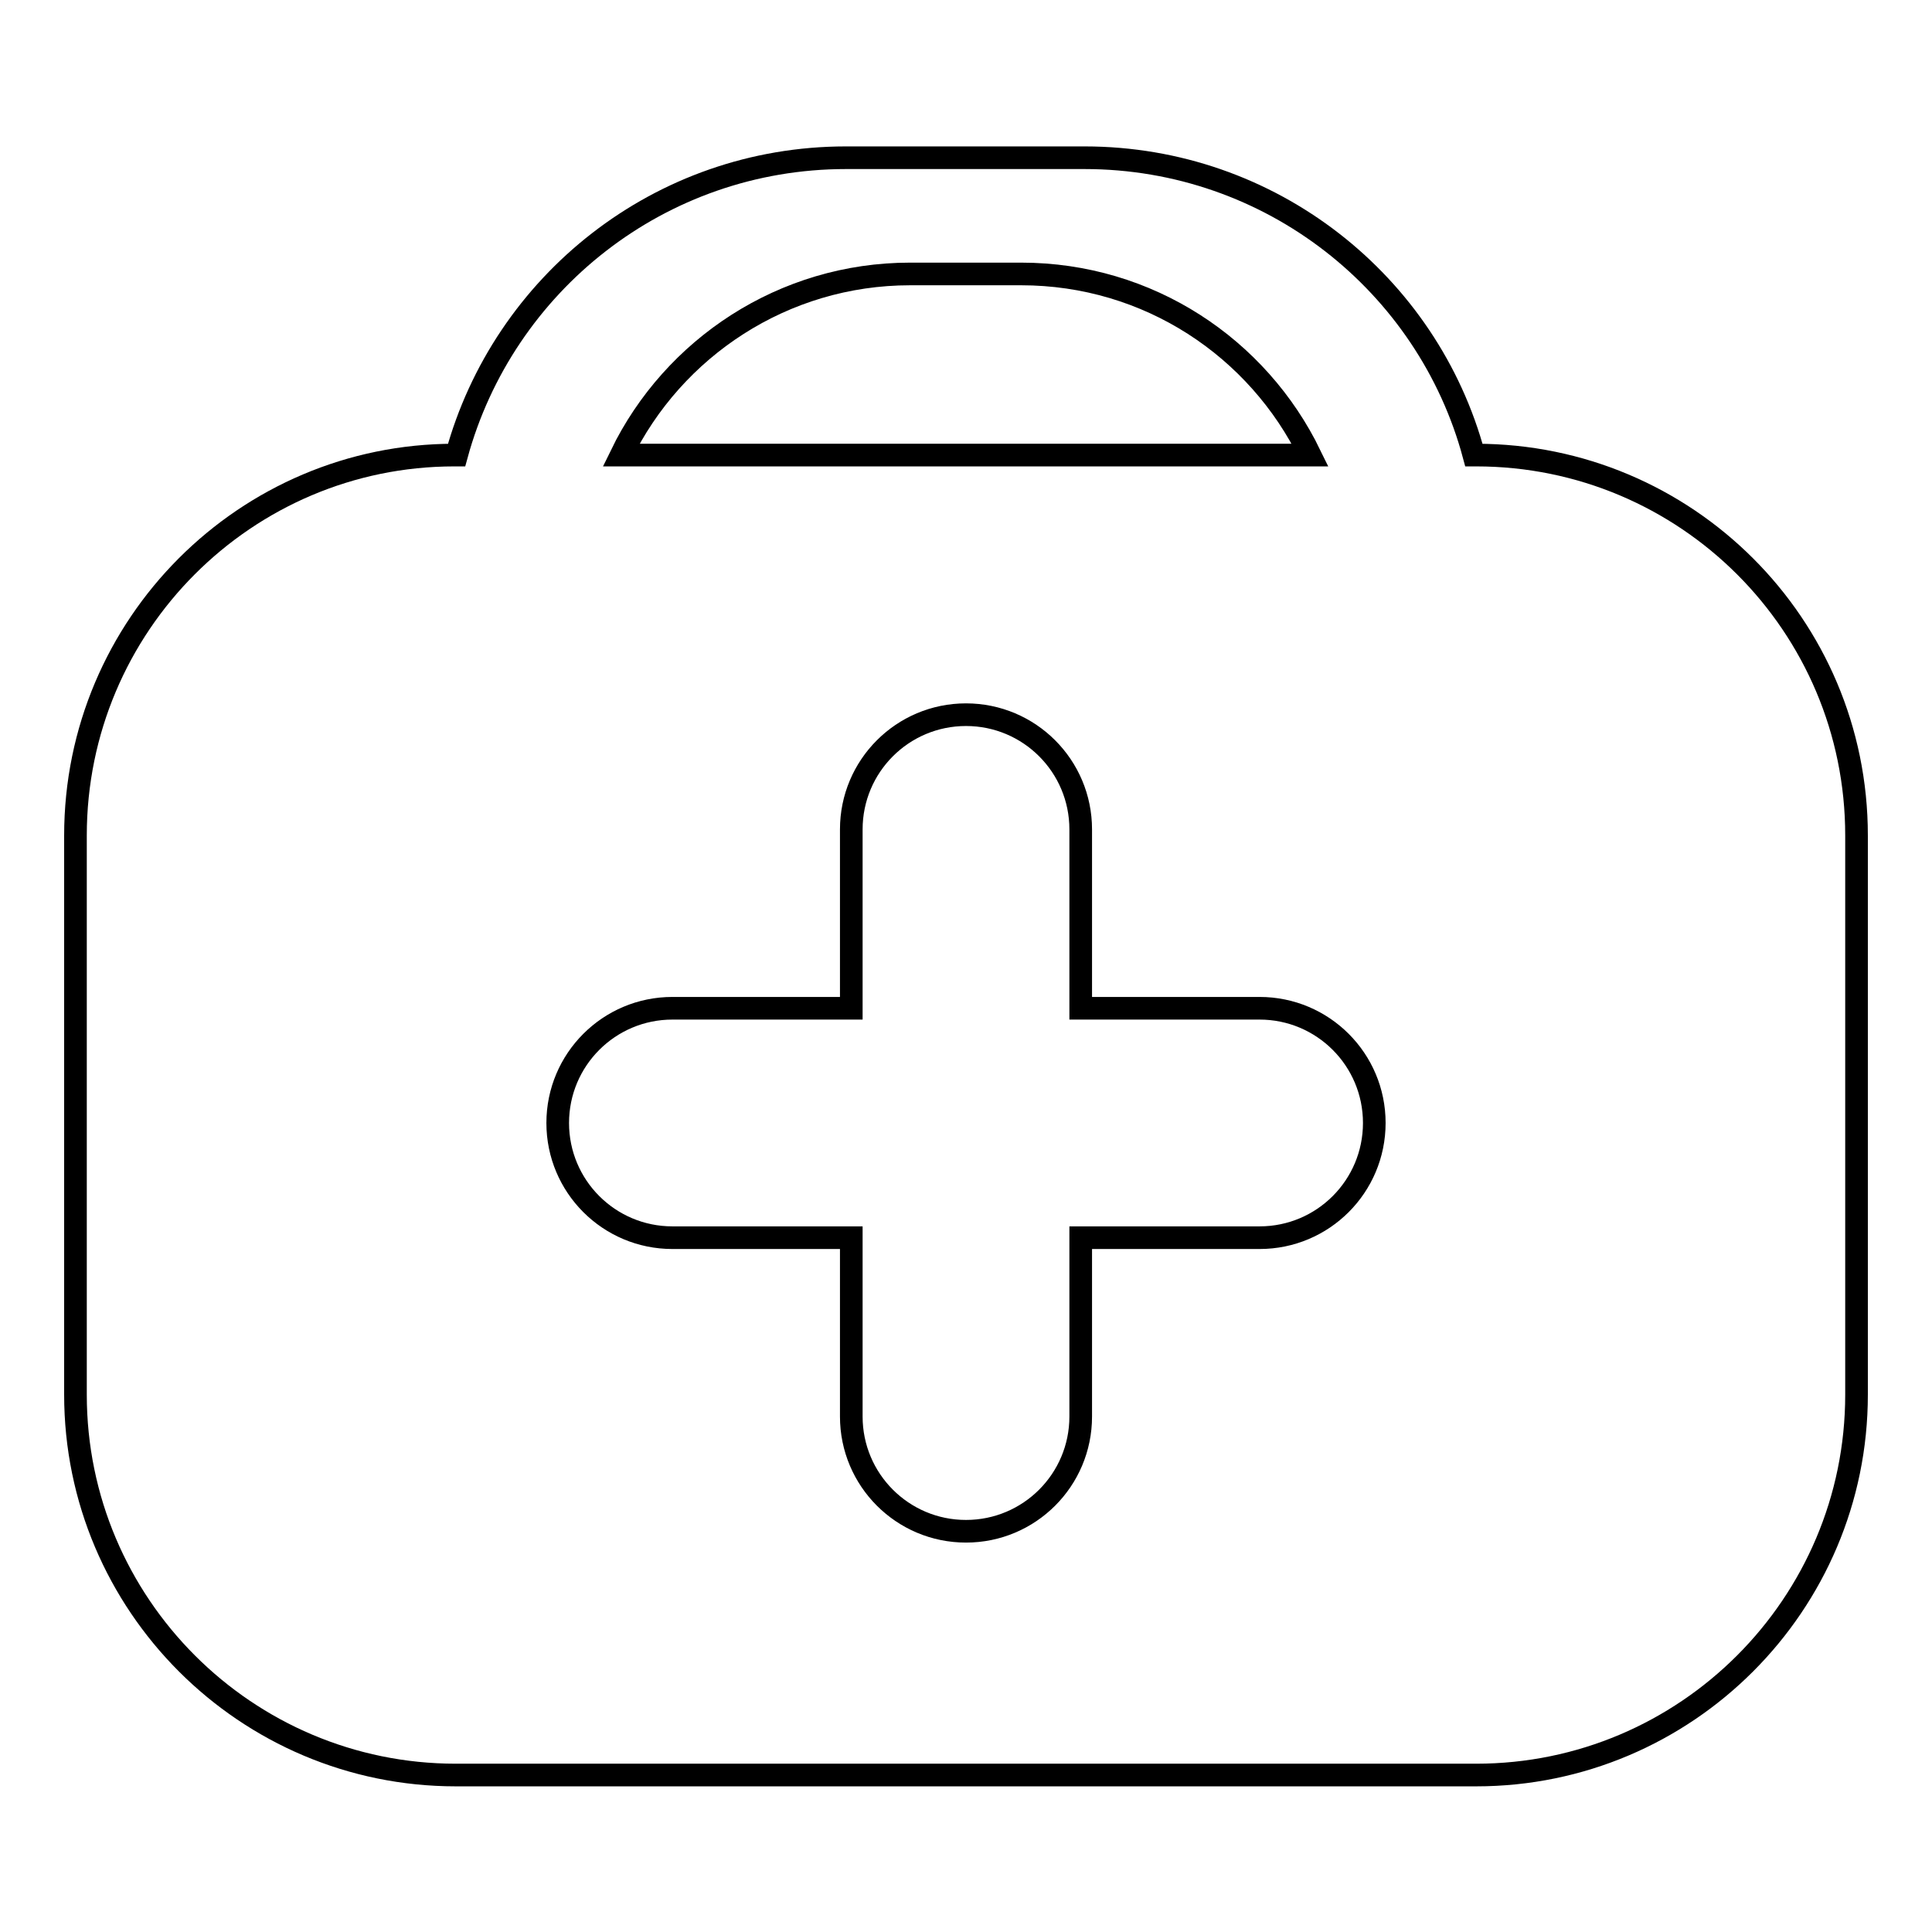 <?xml version="1.0" encoding="utf-8"?>
<!-- Svg Vector Icons : http://www.onlinewebfonts.com/icon -->
<!DOCTYPE svg PUBLIC "-//W3C//DTD SVG 1.1//EN" "http://www.w3.org/Graphics/SVG/1.1/DTD/svg11.dtd">
<svg version="1.1" xmlns="http://www.w3.org/2000/svg" xmlns:xlink="http://www.w3.org/1999/xlink" x="0px" y="0px" viewBox="0 0 256 256" enable-background="new 0 0 256 256" xml:space="preserve">
<g><g><path stroke-width="3" fill-opacity="0" stroke="#000000"  d="M195.6,60.3h-0.3c-6.1-22.7-26.9-39.4-51.6-39.4h-31.6c-24.7,0-45.4,16.7-51.6,39.4h-0.3C32.6,60.3,10,82.8,10,110.7v74.1c0,27.8,22.6,50.4,50.4,50.4h135.2c27.8,0,50.4-22.6,50.4-50.4v-74.1C246,82.8,223.4,60.3,195.6,60.3z M120.6,36.3h14.7c16.9,0,31.4,9.8,38.3,24H82.3C89.2,46.1,103.8,36.3,120.6,36.3z M166.9,164h-23.7v23.7c0,8.4-6.8,15.2-15.2,15.2c-8.4,0-15.2-6.8-15.2-15.2V164H89.1c-8.4,0-15.2-6.8-15.2-15.2c0-8.4,6.8-15.2,15.2-15.2h23.7v-23.7c0-8.4,6.8-15.2,15.2-15.2c8.4,0,15.2,6.8,15.2,15.2v23.7h23.7c8.4,0,15.2,6.8,15.2,15.2C182.1,157.2,175.3,164,166.9,164z"/></g></g>
</svg>